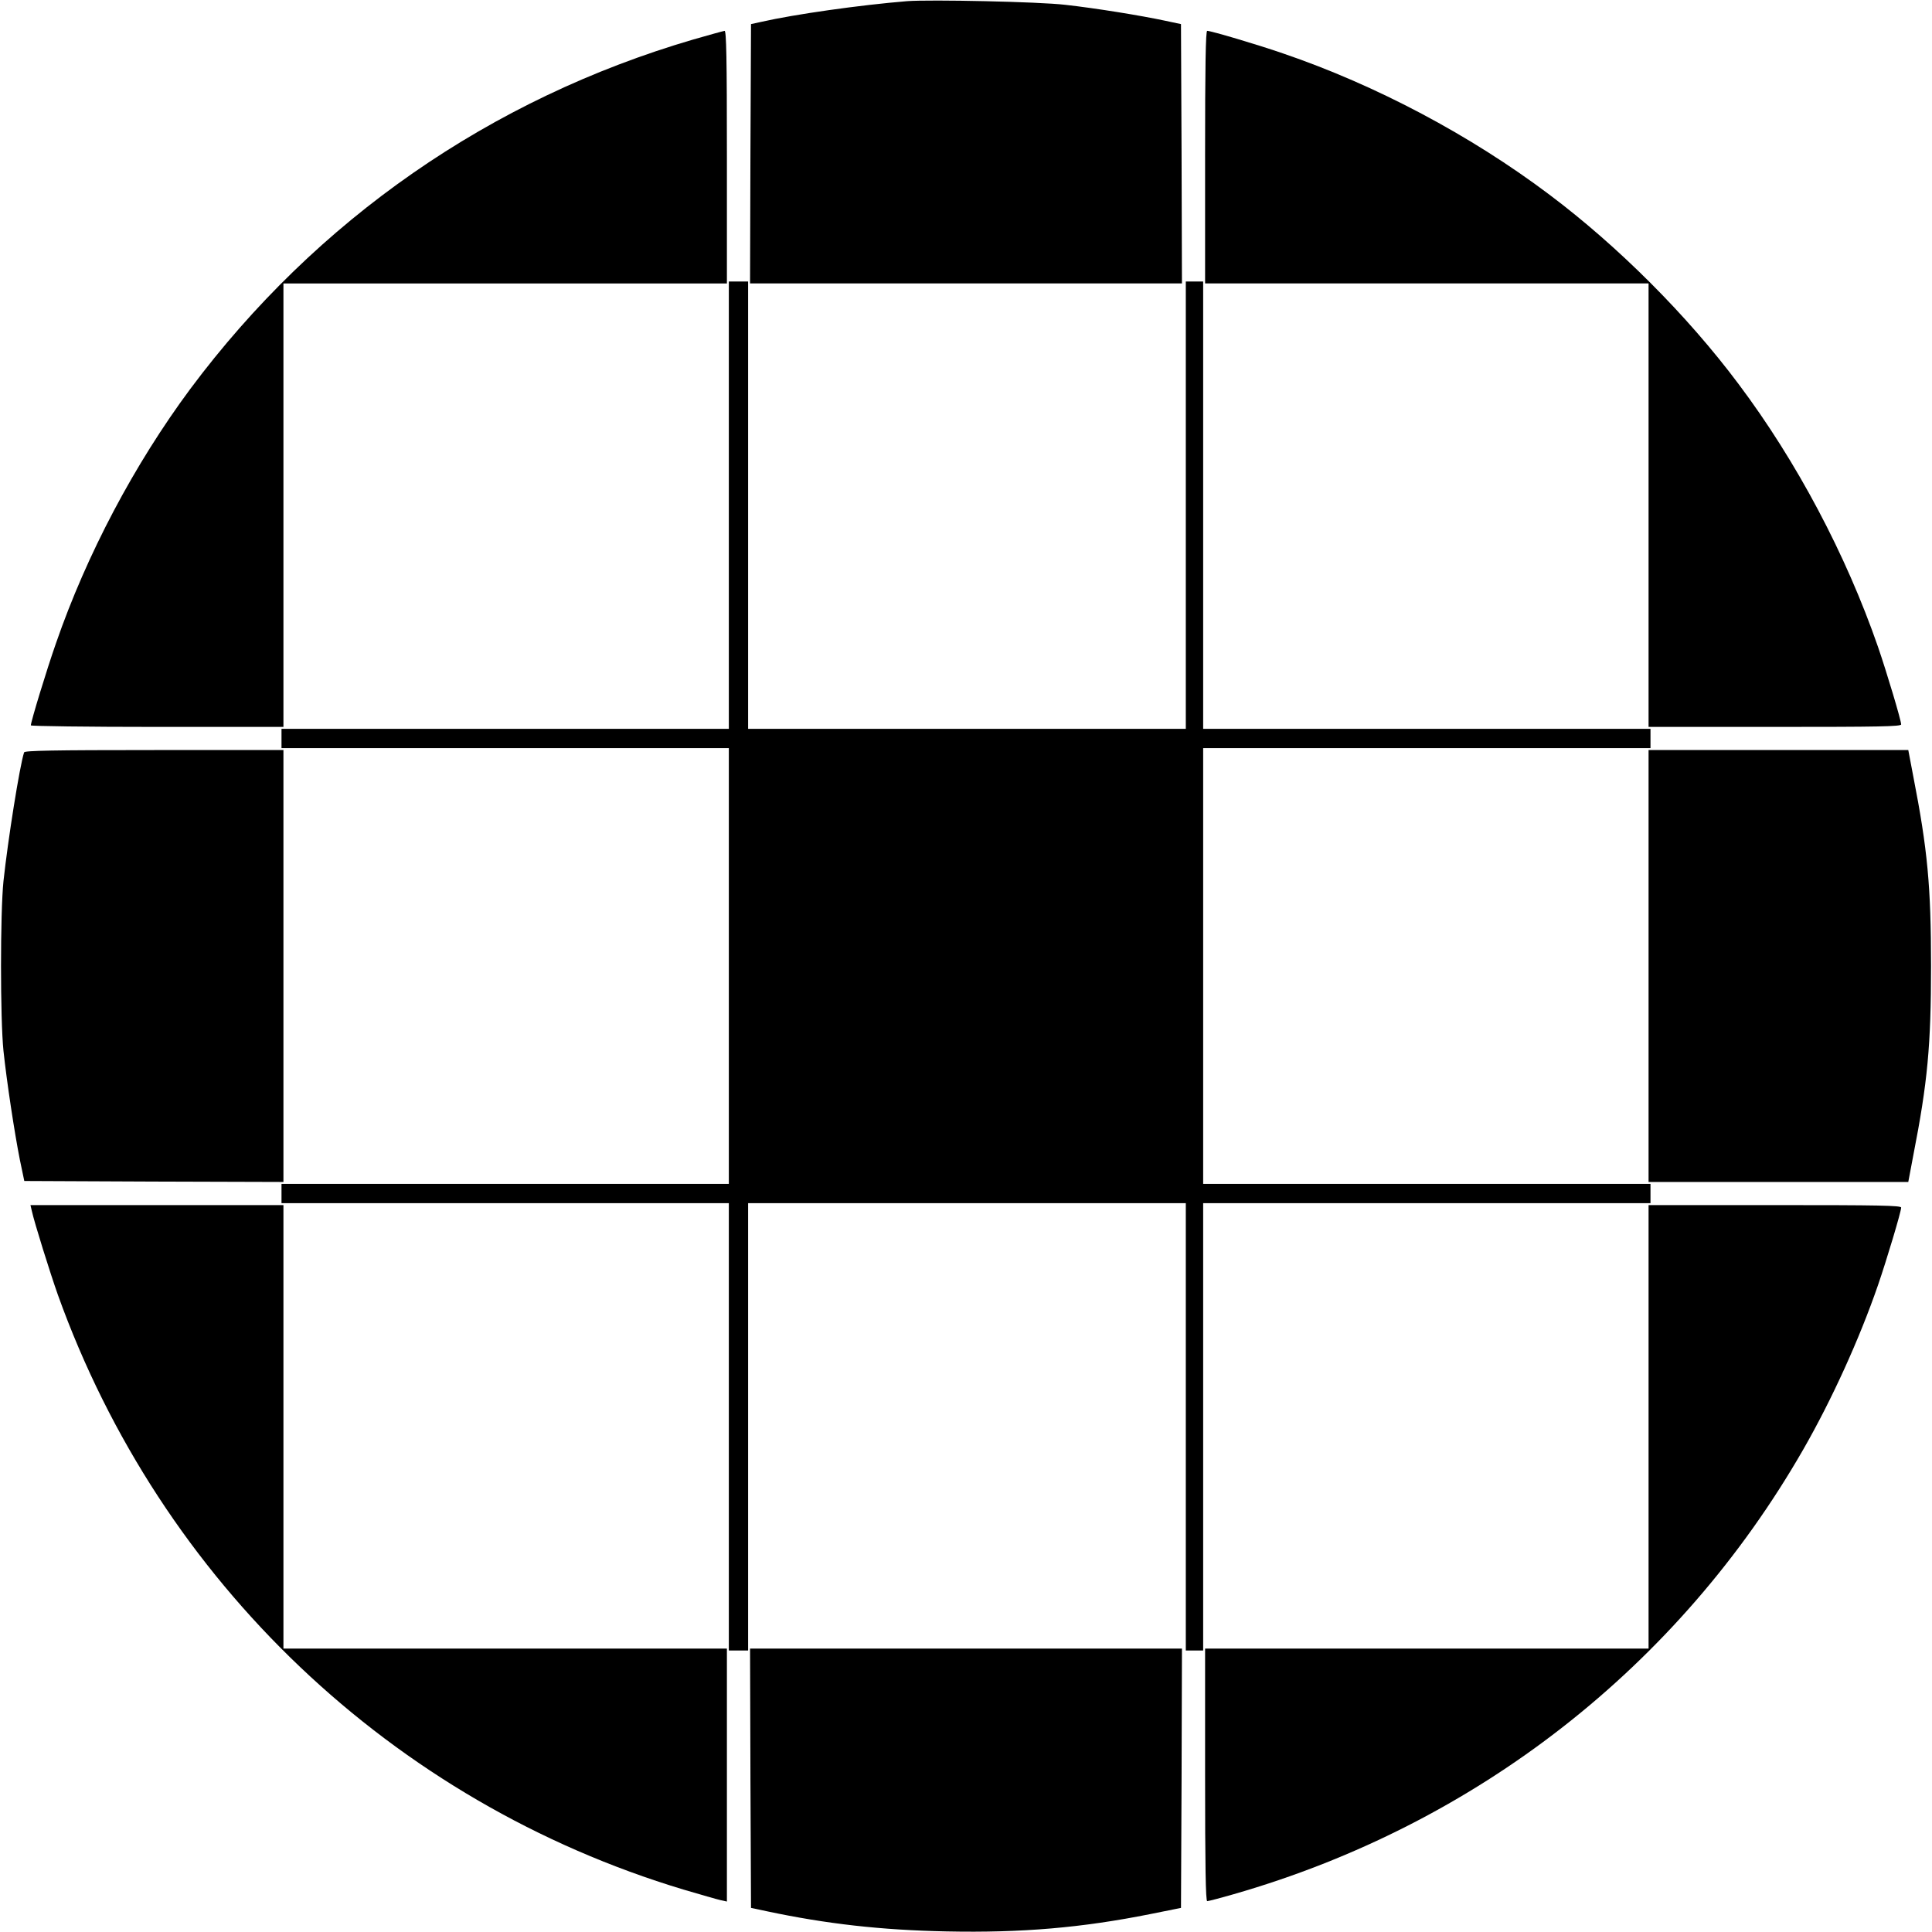 <?xml version="1.0" standalone="no"?>
<!DOCTYPE svg PUBLIC "-//W3C//DTD SVG 20010904//EN"
 "http://www.w3.org/TR/2001/REC-SVG-20010904/DTD/svg10.dtd">
<svg version="1.0" xmlns="http://www.w3.org/2000/svg"
 width="1002pt" height="1002pt" viewBox="0 0 1002 1002"
 preserveAspectRatio="xMidYMid meet">
<g transform="translate(0,1002) scale(0.1,-0.1)"
fill="#000000" stroke="none">
<path d="M4705 10014 c-245 -20 -583 -68 -755 -107 l-55 -12 -3 -673 -2 -672
1120 0 1120 0 -2 672 -3 673 -80 17 c-125 27 -366 66 -520 83 -134 16 -699 28
-820 19z"/>
<path d="M3595 9815 c-1052 -308 -1954 -935 -2608 -1812 -290 -391 -537 -857
-697 -1320 -49 -140 -130 -406 -130 -425 0 -4 295 -8 655 -8 l655 0 0 1150 0
1150 1150 0 1150 0 0 655 c0 518 -3 655 -12 655 -7 -1 -80 -21 -163 -45z"/>
<path d="M6250 9205 l0 -655 1150 0 1150 0 0 -1150 0 -1150 655 0 c543 0 655
2 655 13 0 21 -74 268 -120 402 -166 479 -422 962 -723 1363 -266 356 -625
715 -982 983 -408 307 -897 567 -1381 732 -133 46 -373 117 -393 117 -8 0 -11
-181 -11 -655z"/>
<path d="M3780 7400 l0 -1160 -1160 0 -1160 0 0 -50 0 -50 1160 0 1160 0 0
-1130 0 -1130 -1160 0 -1160 0 0 -50 0 -50 1160 0 1160 0 0 -1160 0 -1160 50
0 50 0 0 1160 0 1160 1135 0 1135 0 0 -1160 0 -1160 45 0 45 0 0 1160 0 1160
1160 0 1160 0 0 50 0 50 -1160 0 -1160 0 0 1130 0 1130 1160 0 1160 0 0 50 0
50 -1160 0 -1160 0 0 1160 0 1160 -45 0 -45 0 0 -1160 0 -1160 -1135 0 -1135
0 0 1160 0 1160 -50 0 -50 0 0 -1160z"/>
<path d="M125 6118 c-23 -70 -84 -454 -107 -668 -17 -165 -17 -715 0 -880 17
-160 57 -424 85 -565 l23 -110 672 -3 672 -2 0 1120 0 1120 -670 0 c-528 0
-672 -3 -675 -12z"/>
<path d="M8550 5010 l0 -1120 673 0 674 0 26 138 c74 378 92 569 92 982 0 413
-18 604 -92 983 l-26 137 -674 0 -673 0 0 -1120z"/>
<path d="M165 3740 c13 -60 94 -319 135 -435 534 -1489 1735 -2631 3245 -3085
88 -26 175 -51 193 -55 l32 -7 0 656 0 656 -1150 0 -1150 0 0 1150 0 1150
-656 0 -656 0 7 -30z"/>
<path d="M8550 2620 l0 -1150 -1150 0 -1150 0 0 -655 c0 -474 3 -655 11 -655
6 0 68 16 137 36 1258 361 2308 1181 2954 2306 148 258 291 572 388 853 46
134 120 381 120 402 0 11 -112 13 -655 13 l-655 0 0 -1150z"/>
<path d="M3892 798 l3 -673 80 -17 c311 -66 593 -98 935 -105 389 -8 701 19
1056 90 l159 32 3 673 2 672 -1120 0 -1120 0 2 -672z"/>
</g>
</svg>
